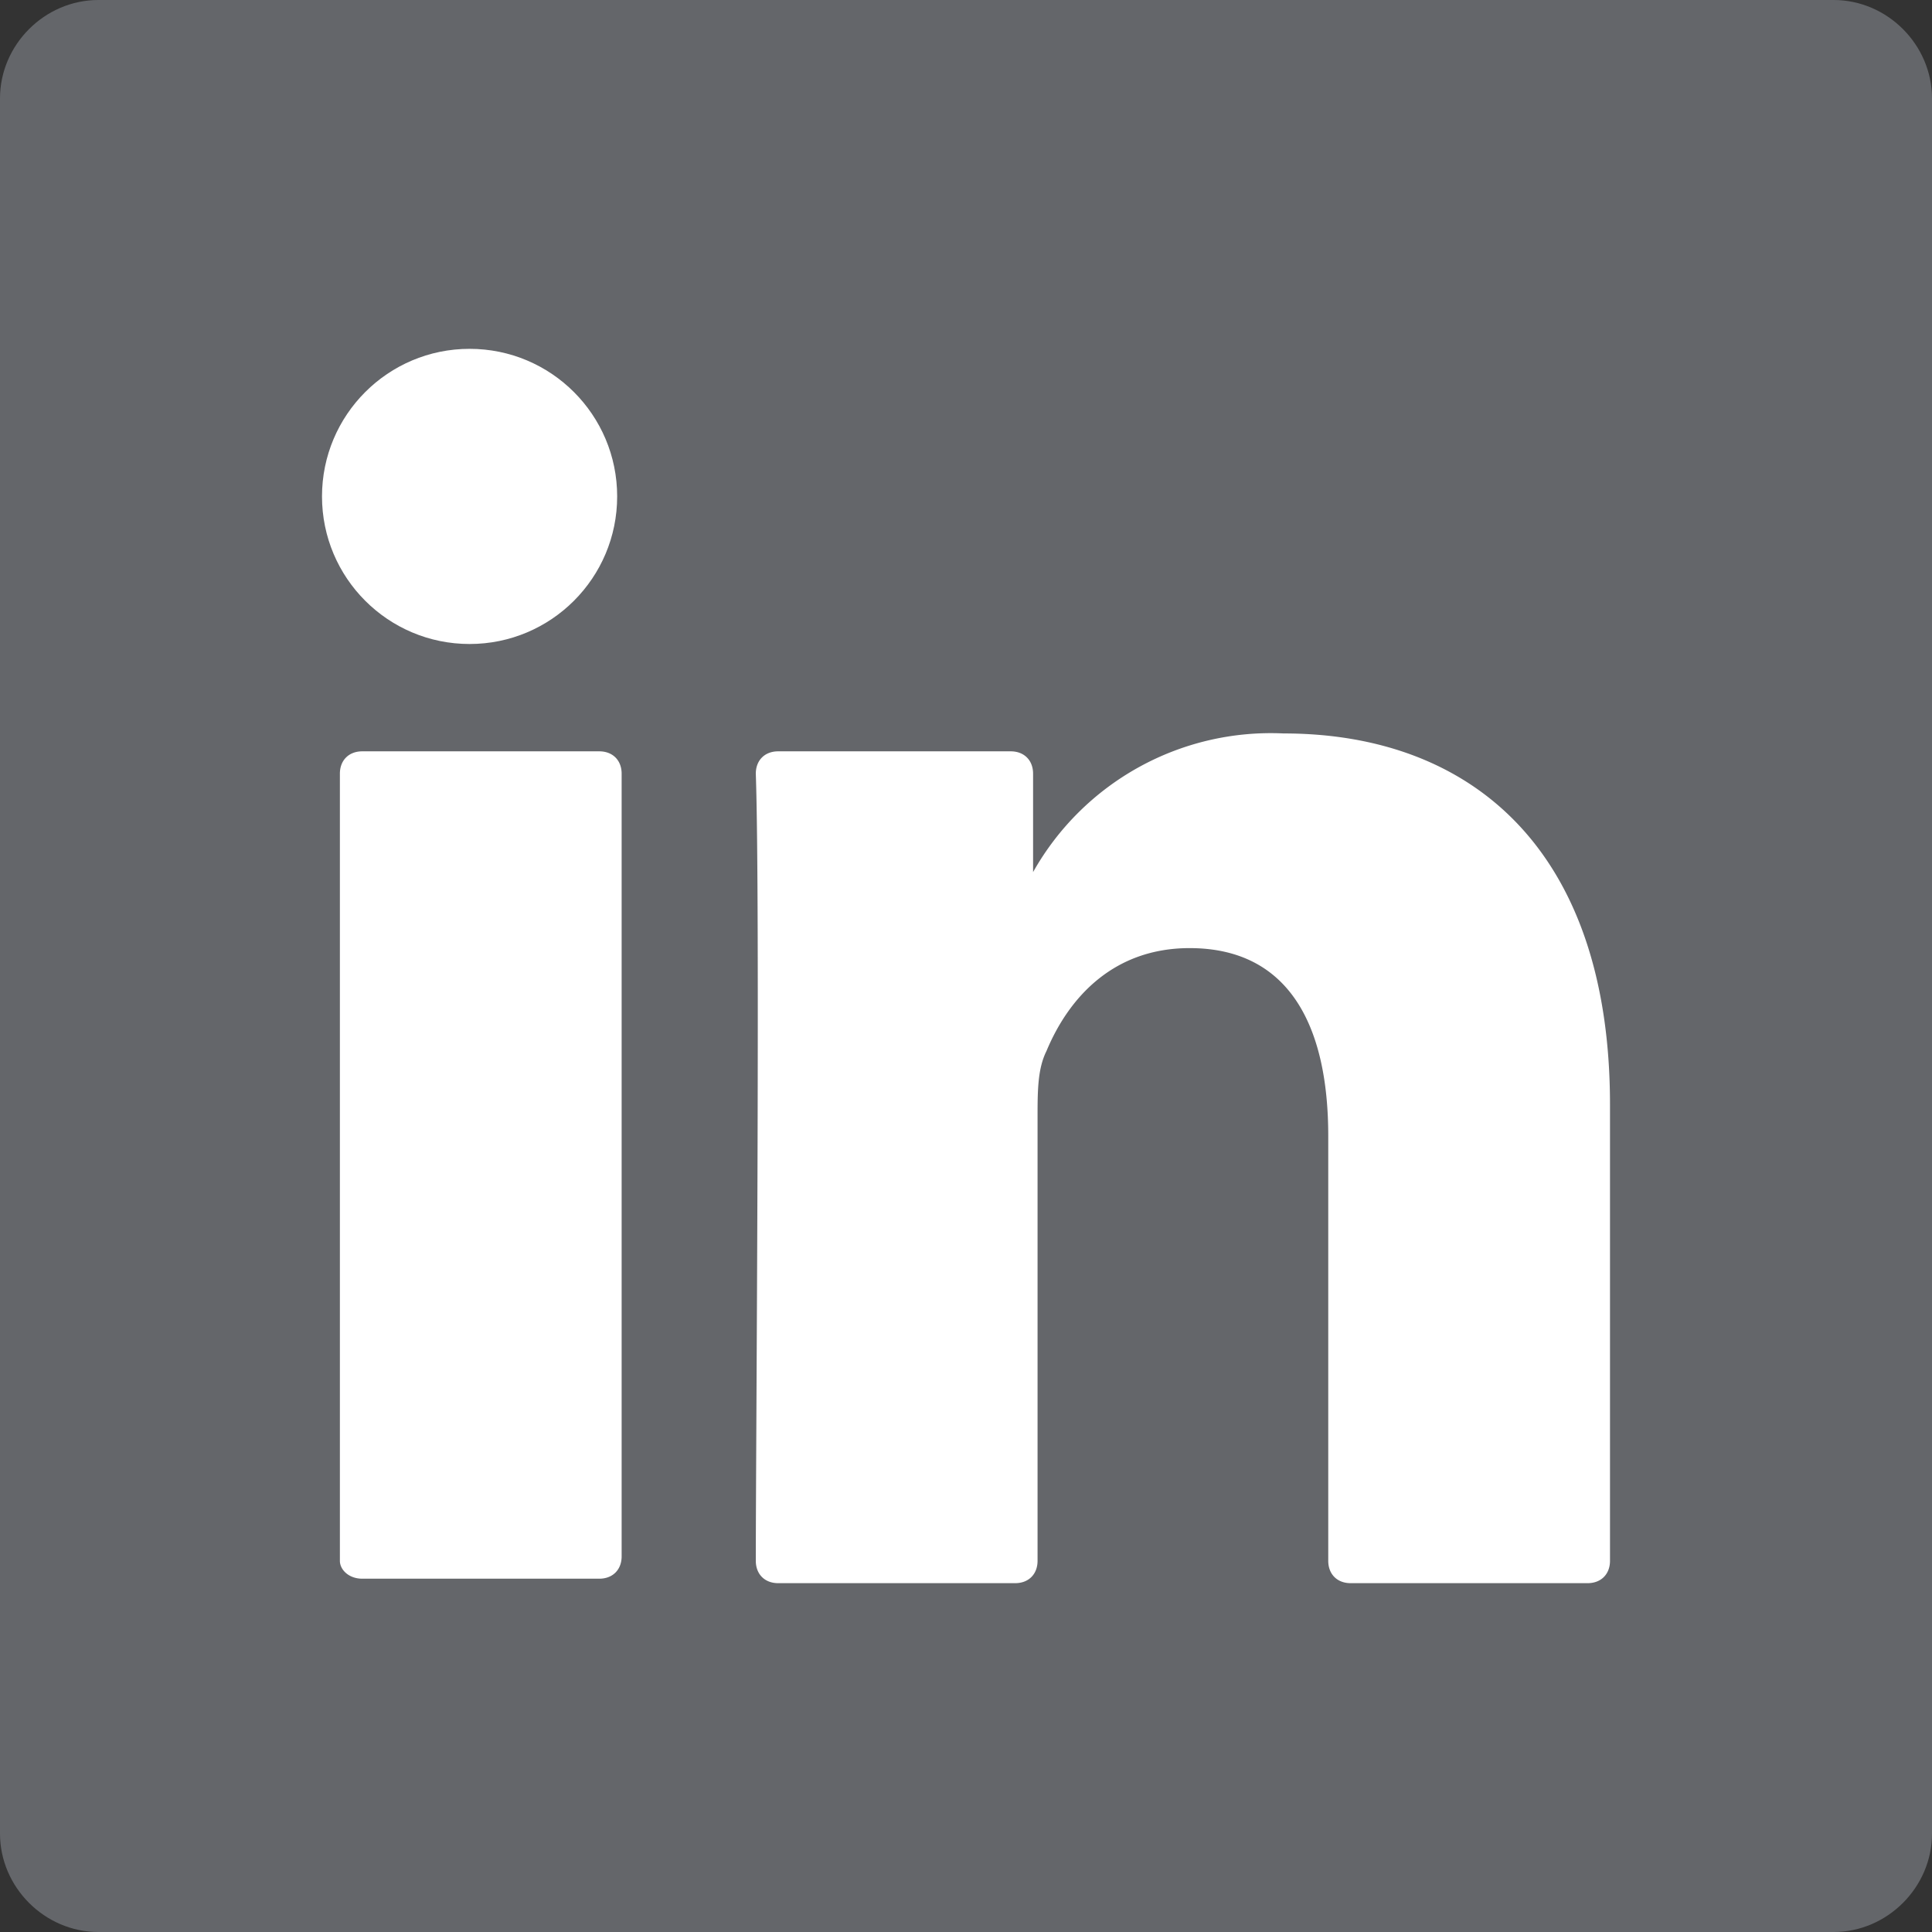 <svg xmlns="http://www.w3.org/2000/svg" id="Warstwa_1" x="0" y="0" version="1.1" viewBox="0 0 43.2 43.2" xml:space="preserve"><rect x="0" y="0" width="43.2" height="43.2" fill="#333333" stroke="none"/><style>.st1{fill:#fff}</style><path fill="#64666a" d="M41 43.2H2.2C1 43.2 0 42.2 0 41V2.2C0 1 1 0 2.2 0H41c1.2 0 2.2 1 2.2 2.2V41c0 1.2-1 2.2-2.2 2.2z"/><path d="M36 24.7v10.2c0 .3-.2.5-.5.5h-5.3c-.3 0-.5-.2-.5-.5v-9.5c0-2.5-.9-4.2-3.1-4.2-1.7 0-2.7 1.1-3.2 2.3-.2.4-.2.9-.2 1.5v9.9c0 .3-.2.5-.5.5h-5.3c-.3 0-.5-.2-.5-.5 0-2.5.1-14.7 0-17.6 0-.3.2-.5.5-.5h5.2c.3 0 .5.2.5.5v2.2s0 0 0 .1v-.1a6.1 6.1 0 015.6-3.1c4.2 0 7.3 2.6 7.3 8.3zM8.1 35.3h5.3c.3 0 .5-.2.5-.5V17.3c0-.3-.2-.5-.5-.5H8.1c-.3 0-.5.2-.5.5v17.6c0 .2.2.4.5.4z" class="st1"/><circle cx="10.5" cy="11.1" r="3.3" class="st1"/></svg>